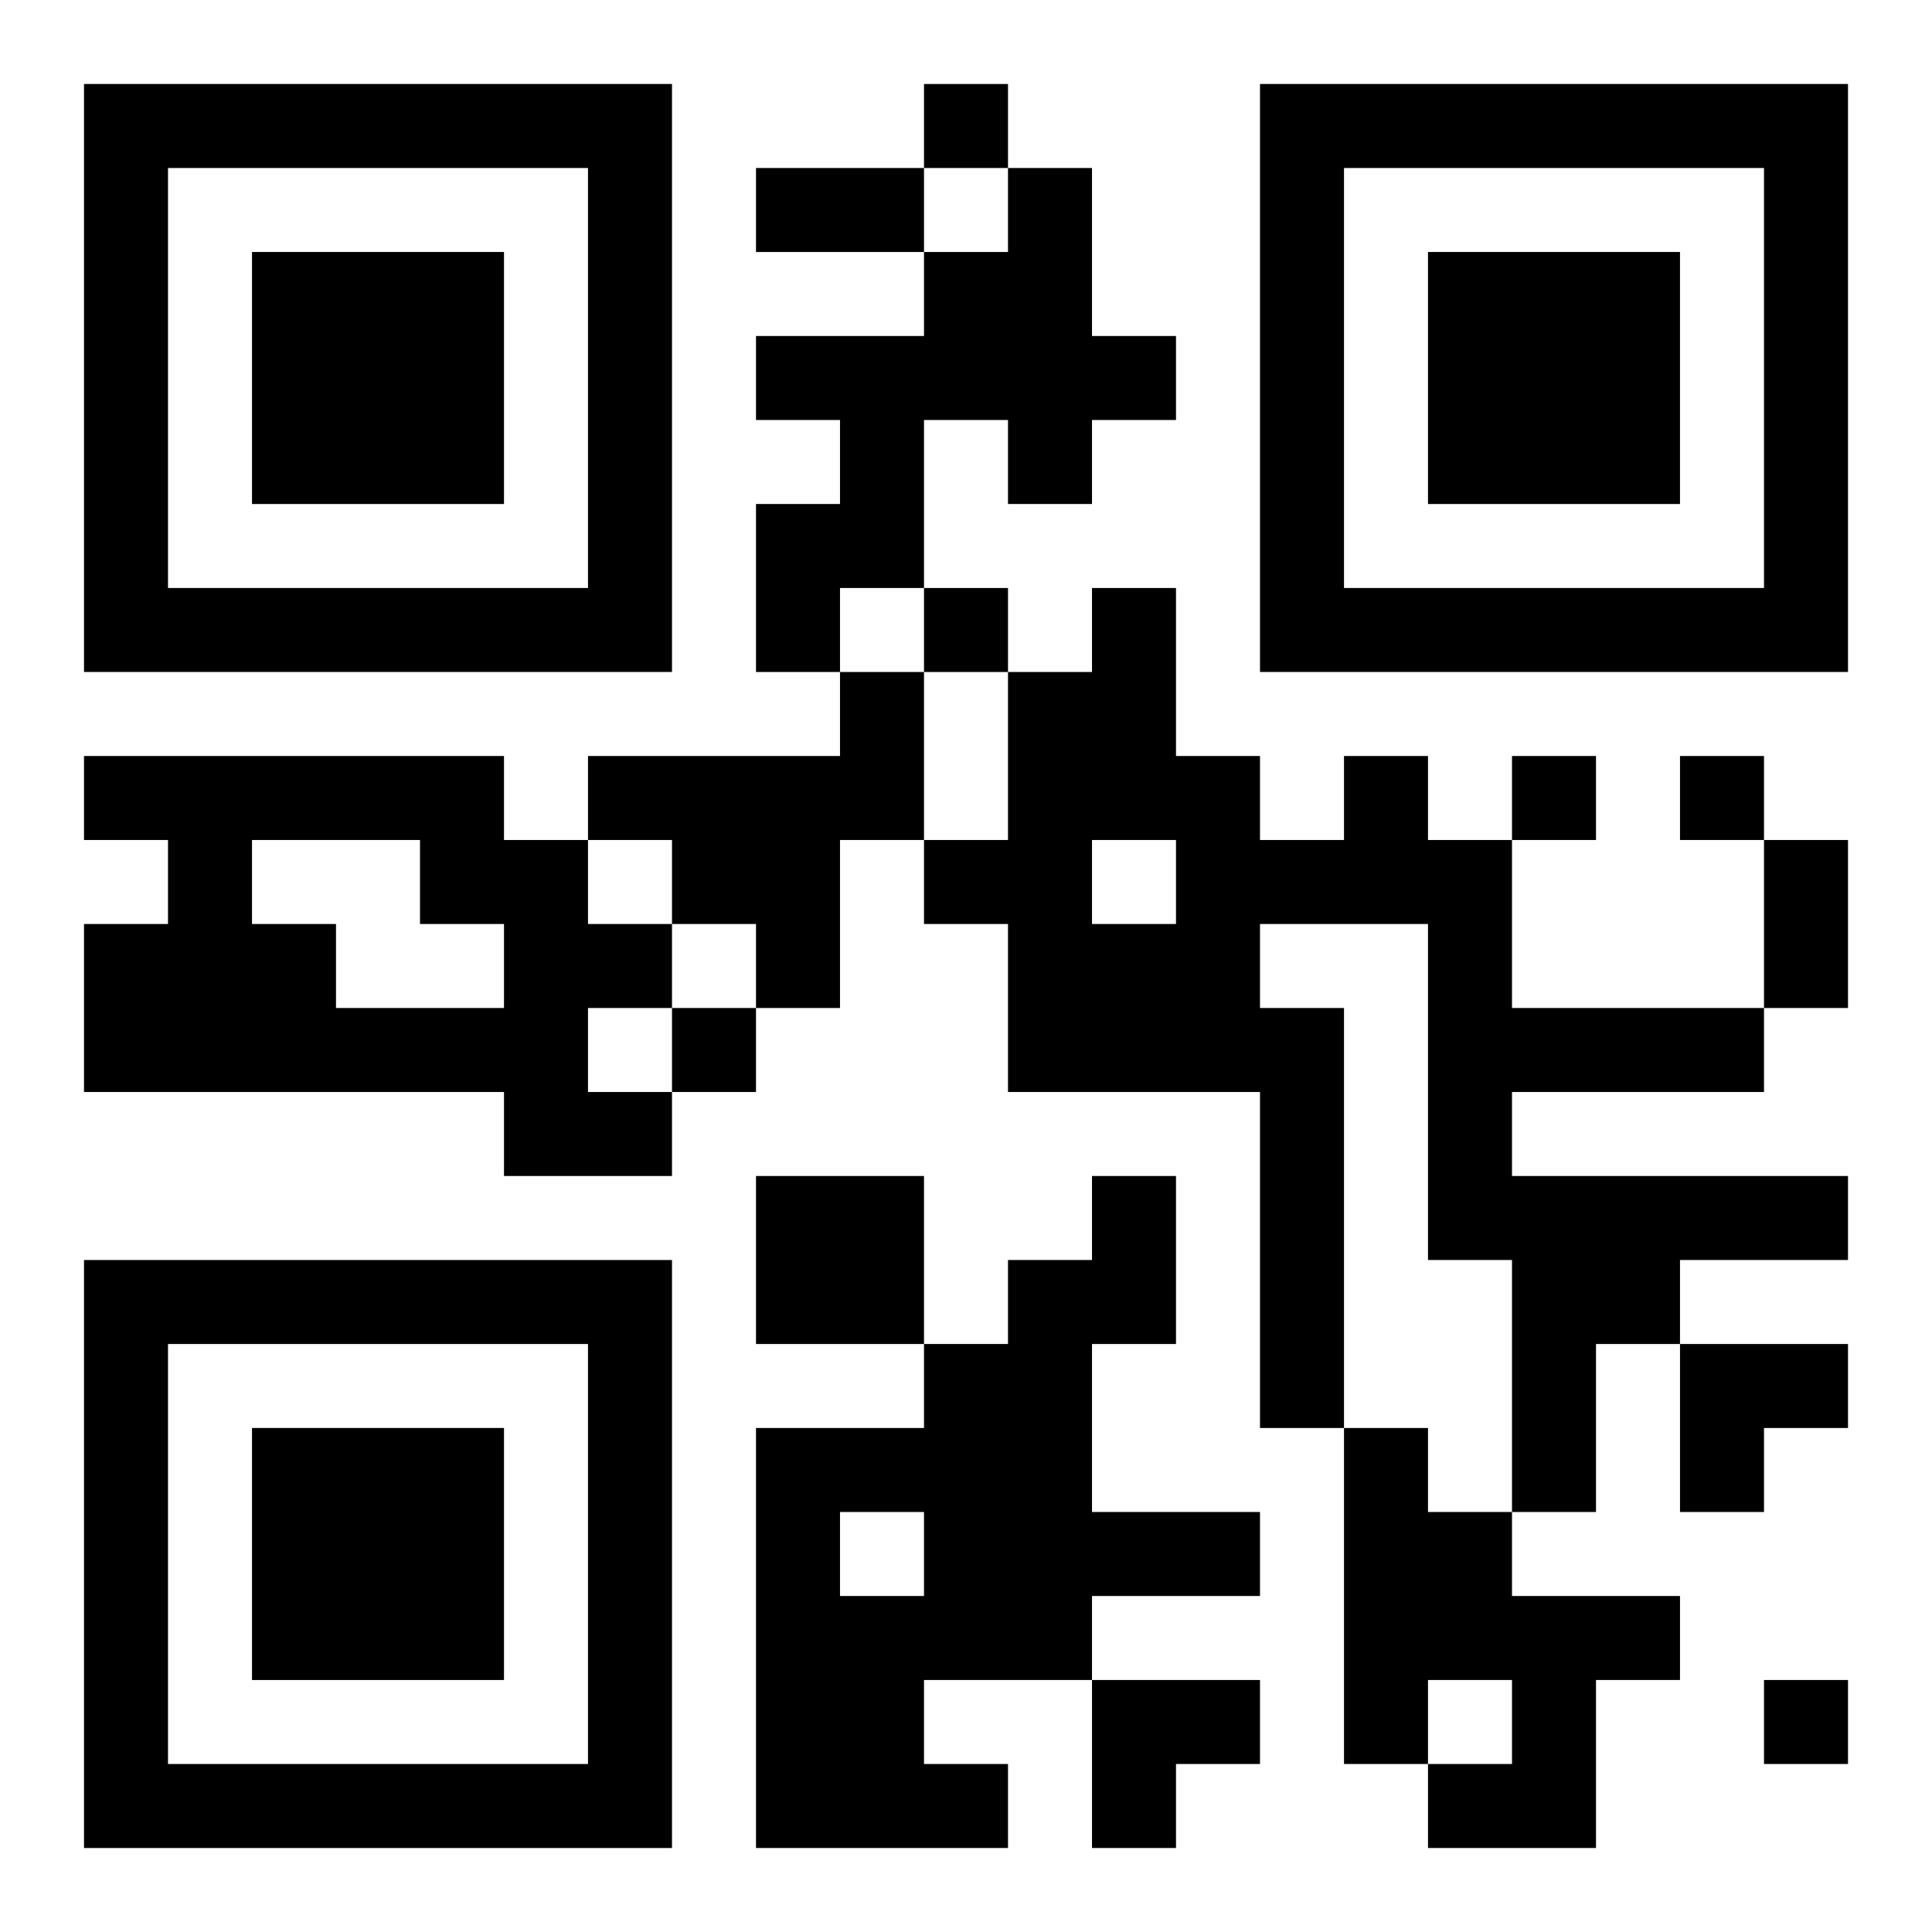 <?xml version="1.0" encoding="UTF-8"?>
<svg width="250" height="250" baseProfile="full" version="1.1" viewBox="-1 -1 23 23" xmlns="http://www.w3.org/2000/svg" xmlns:xlink="http://www.w3.org/1999/xlink"><symbol id="a"><path d="m0 7v7h7v-7h-7zm1 1h5v5h-5v-5zm1 1v3h3v-3h-3z"/></symbol><use y="-7" xlink:href="#a"/><use y="7" xlink:href="#a"/><use x="14" y="-7" xlink:href="#a"/><path d="m11 1h1v2h1v1h-1v1h-1v-1h-1v2h-1v1h-1v-2h1v-1h-1v-1h2v-1h1v-1m-2 6h1v2h-1v2h-1v-1h-1v-1h-1v-1h3v-1m-9 1h5v1h1v1h1v1h-1v1h1v1h-2v-1h-5v-2h1v-1h-1v-1m2 1v1h1v1h2v-1h-1v-1h-2m13-1h1v1h1v2h3v1h-3v1h4v1h-2v1h-1v2h-1v-3h-1v-4h-2v1h1v5h-1v-4h-3v-2h-1v-1h1v-2h1v-1h1v2h1v1h1v-1m-3 1v1h1v-1h-1m-4 4h2v2h-2v-2m4 0h1v2h-1v2h2v1h-2v1h-2v1h1v1h-3v-5h2v-1h1v-1h1v-1m-3 4v1h1v-1h-1m6-1h1v1h1v1h2v1h-1v2h-2v-1h1v-1h-1v1h-1v-4m-5-16v1h1v-1h-1m0 6v1h1v-1h-1m7 2v1h1v-1h-1m2 0v1h1v-1h-1m-12 3v1h1v-1h-1m13 8v1h1v-1h-1m-12-18h2v1h-2v-1m12 8h1v2h-1v-2m-1 6h2v1h-1v1h-1zm-7 4h2v1h-1v1h-1z"/></svg>
